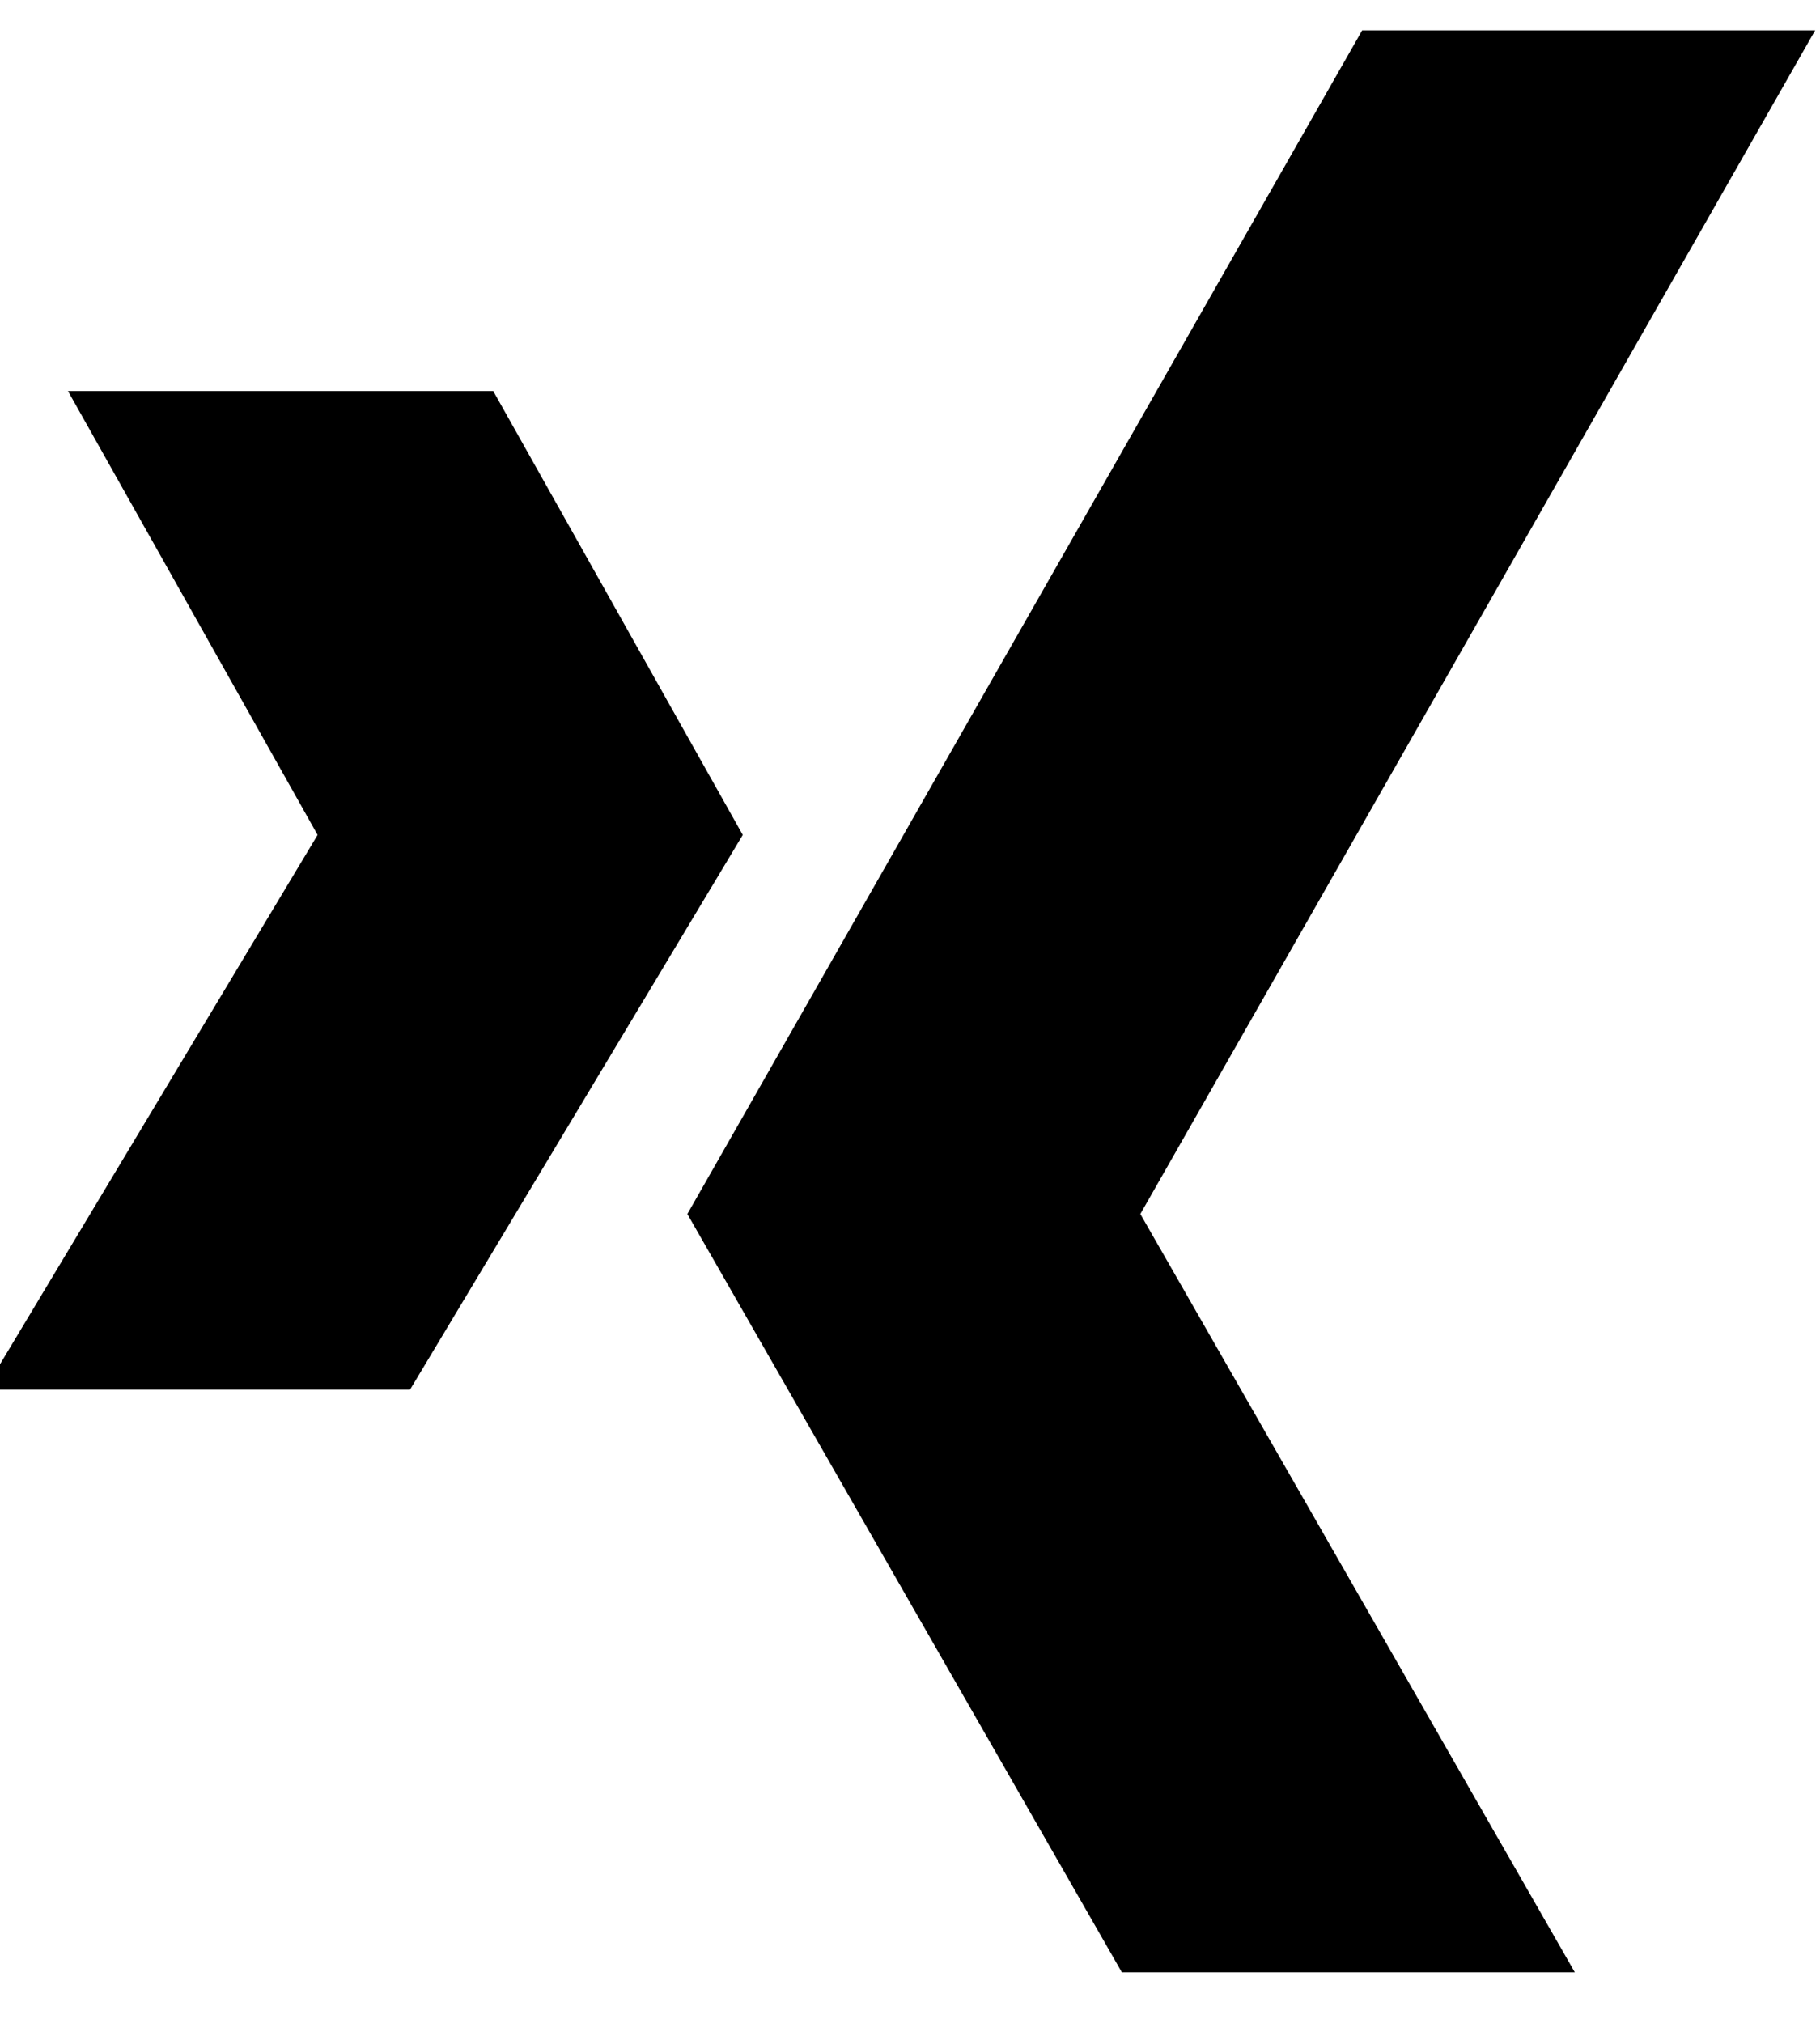 <svg xmlns="http://www.w3.org/2000/svg" width="18" height="20" viewBox="0 0 18 20"><path d="M4.055 13.74l3.291-5.485-2.468-4.389H.672l2.469 4.389-3.292 5.485zm11.52 5.76l-4.297-7.497L17.952.3h-4.48L6.798 12.003l4.297 7.497z"/></svg>